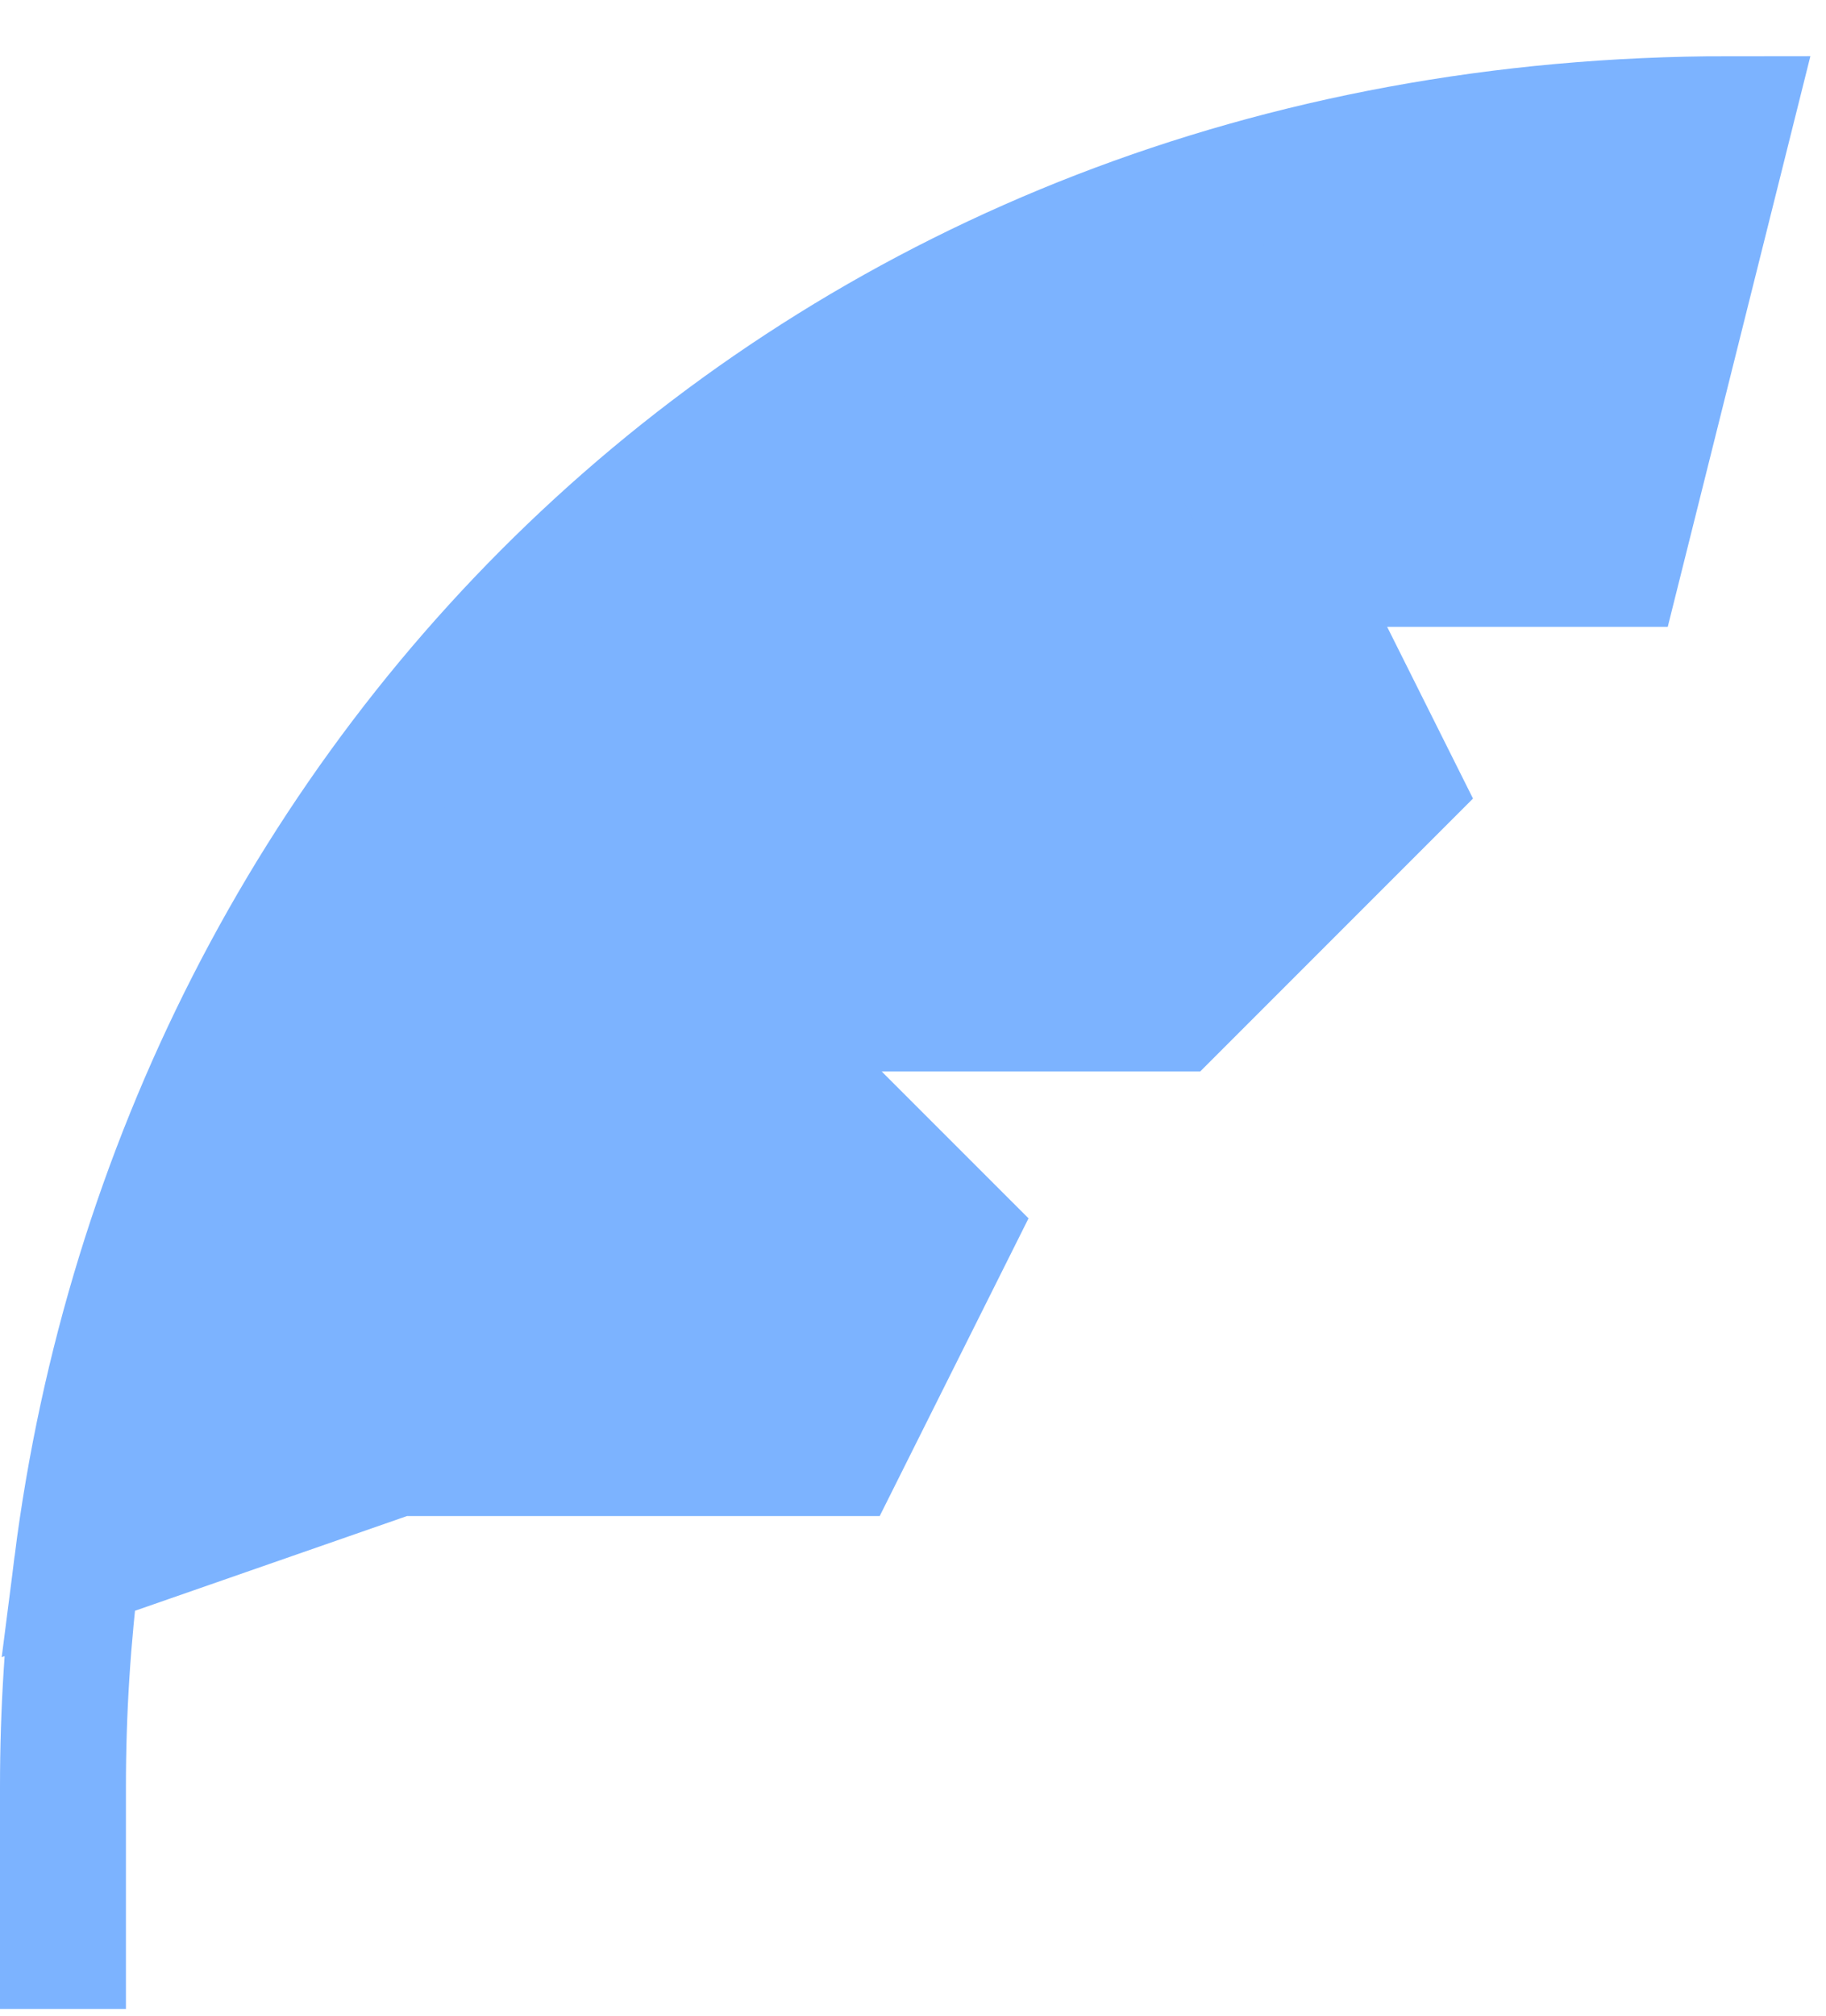 <svg width="29" height="32" viewBox="0 0 29 32" fill="none" xmlns="http://www.w3.org/2000/svg">
<path d="M27.471 1.892C12.928 1.892 2.825 12.248 1.223 24.833L6.294 23.068H13.353L15.118 19.539L11.588 16.01H18.647L22.177 12.48L20.412 8.951H25.706L27.471 1.892Z" fill="#7CB3FF"/>
<path d="M1.223 24.833C1.075 25.993 1 27.171 1 28.363V31.892M1.223 24.833C2.825 12.248 12.928 1.892 27.471 1.892L25.706 8.951H20.412L22.177 12.48L18.647 16.01H11.588L15.118 19.539L13.353 23.068H6.294L1.223 24.833Z" stroke="#7CB3FF" stroke-width="2"/>
</svg>
